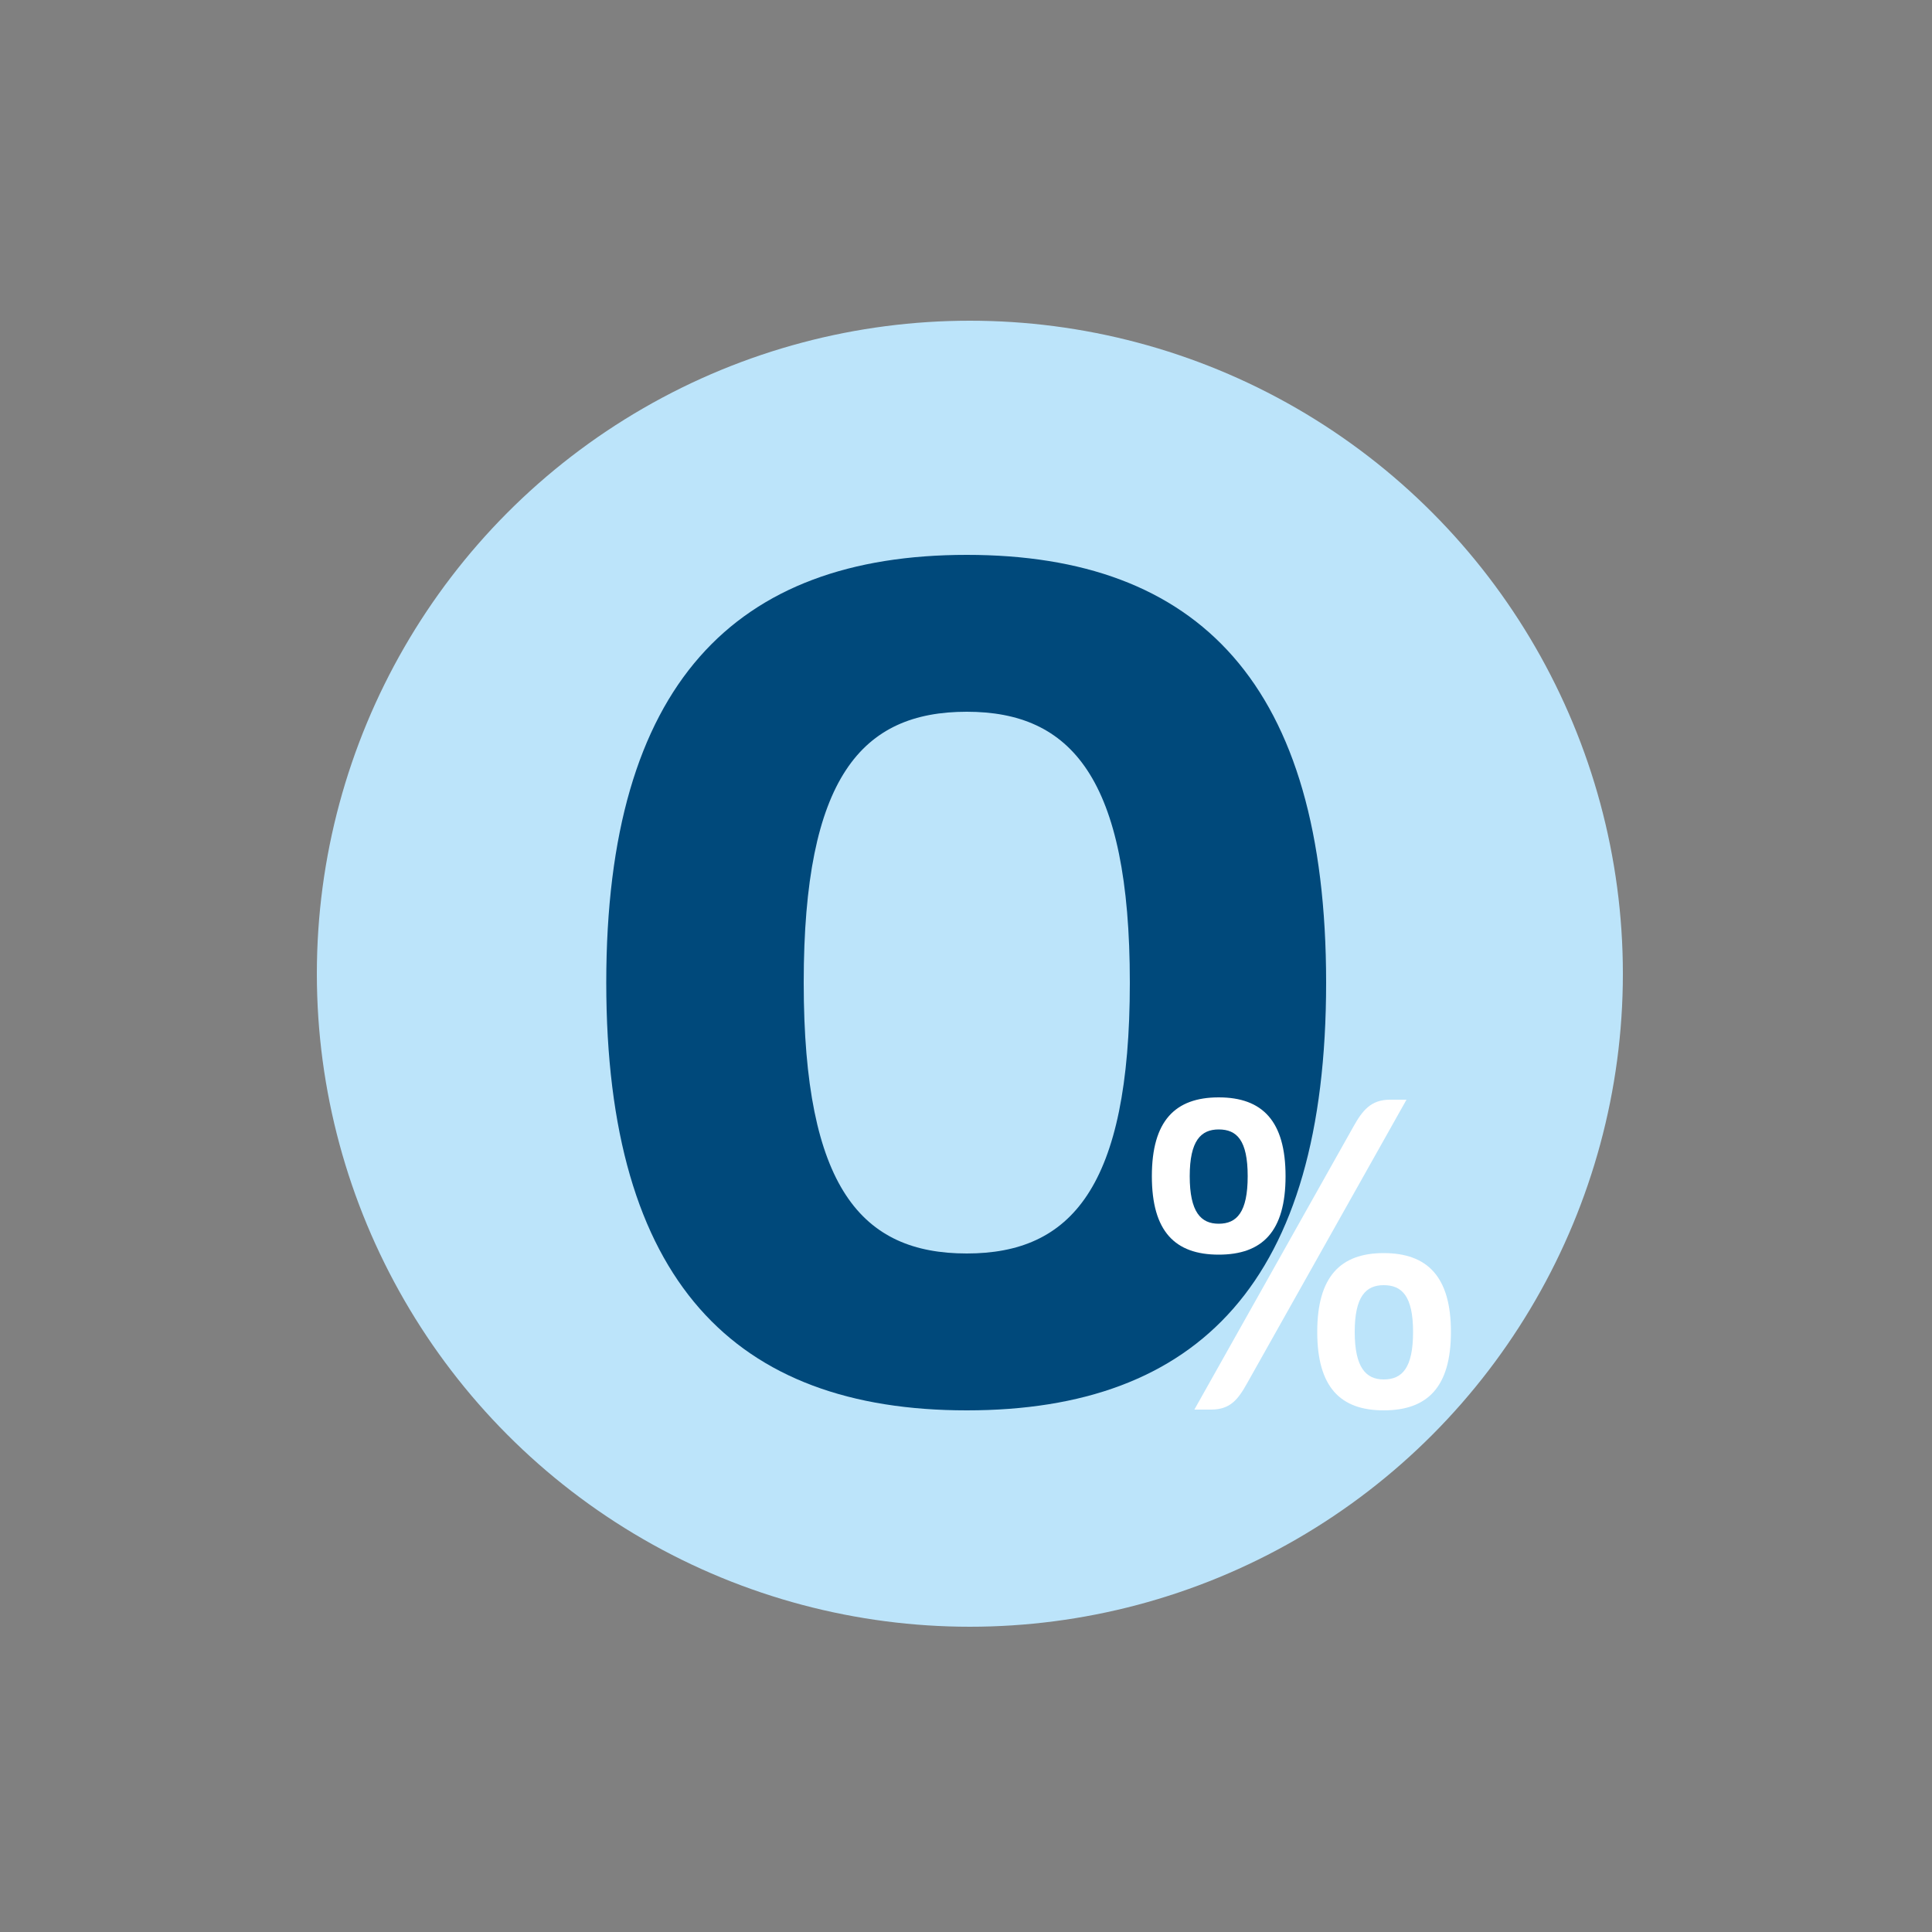 <?xml version="1.0" encoding="utf-8"?>
<!-- Generator: Adobe Illustrator 22.1.0, SVG Export Plug-In . SVG Version: 6.00 Build 0)  -->
<svg version="1.1" id="Layer_1" xmlns="http://www.w3.org/2000/svg" xmlns:xlink="http://www.w3.org/1999/xlink" x="0px" y="0px"
	 viewBox="0 0 500 500" style="enable-background:new 0 0 500 500;" xml:space="preserve">
<rect x="0" y="0" width="500" height="500" fill="#808080" stroke="none"/>
<style type="text/css">
	.st0{fill:#BCE4FA;}
	.st1{fill:#00497B;}
	.st2{fill:#FFFFFF;}
</style>
<circle class="st0" cx="251" cy="252" r="169"/>
<g>
	<path class="st1" d="M156.9,254.3c0-77.3,33.4-110.7,93.3-110.7s93,33.4,93,110.7s-33,110.7-93,110.7S156.9,331.6,156.9,254.3z
		 M292.4,254.3c0-53.1-15.3-70.1-42.2-70.1c-27.2,0-42.2,17-42.2,70.1s15,70.1,42.2,70.1C277.1,324.4,292.4,307.4,292.4,254.3z"/>
</g>
<g>
	<path class="st2" d="M298.1,304.4c0-14.3,6-20.4,17.3-20.4s17.3,6.1,17.3,20.4s-6,20.3-17.3,20.3S298.1,318.7,298.1,304.4z
		 M322.9,304.4c0-9.3-2.8-12.1-7.5-12.1c-4.6,0-7.5,2.9-7.5,12.1c0,9.3,2.9,12.3,7.5,12.3C320.1,316.7,322.9,313.7,322.9,304.4z
		 M322.8,357.9c-2.4,4.3-4.4,6.9-9.4,6.9h-4.3l41.2-73.3c2.3-4.1,4.5-6.9,9.4-6.9h4.3L322.8,357.9z M340.9,344.7
		c0-14.3,6-20.4,17.2-20.4c11.3,0,17.4,6.1,17.4,20.4s-6.1,20.3-17.4,20.3C346.9,365,340.9,359,340.9,344.7z M365.7,344.7
		c0-9.3-2.9-12.1-7.6-12.1c-4.6,0-7.5,2.9-7.5,12.1s2.9,12.3,7.5,12.3C362.9,357,365.7,354,365.7,344.7z"/>
</g>
</svg>

